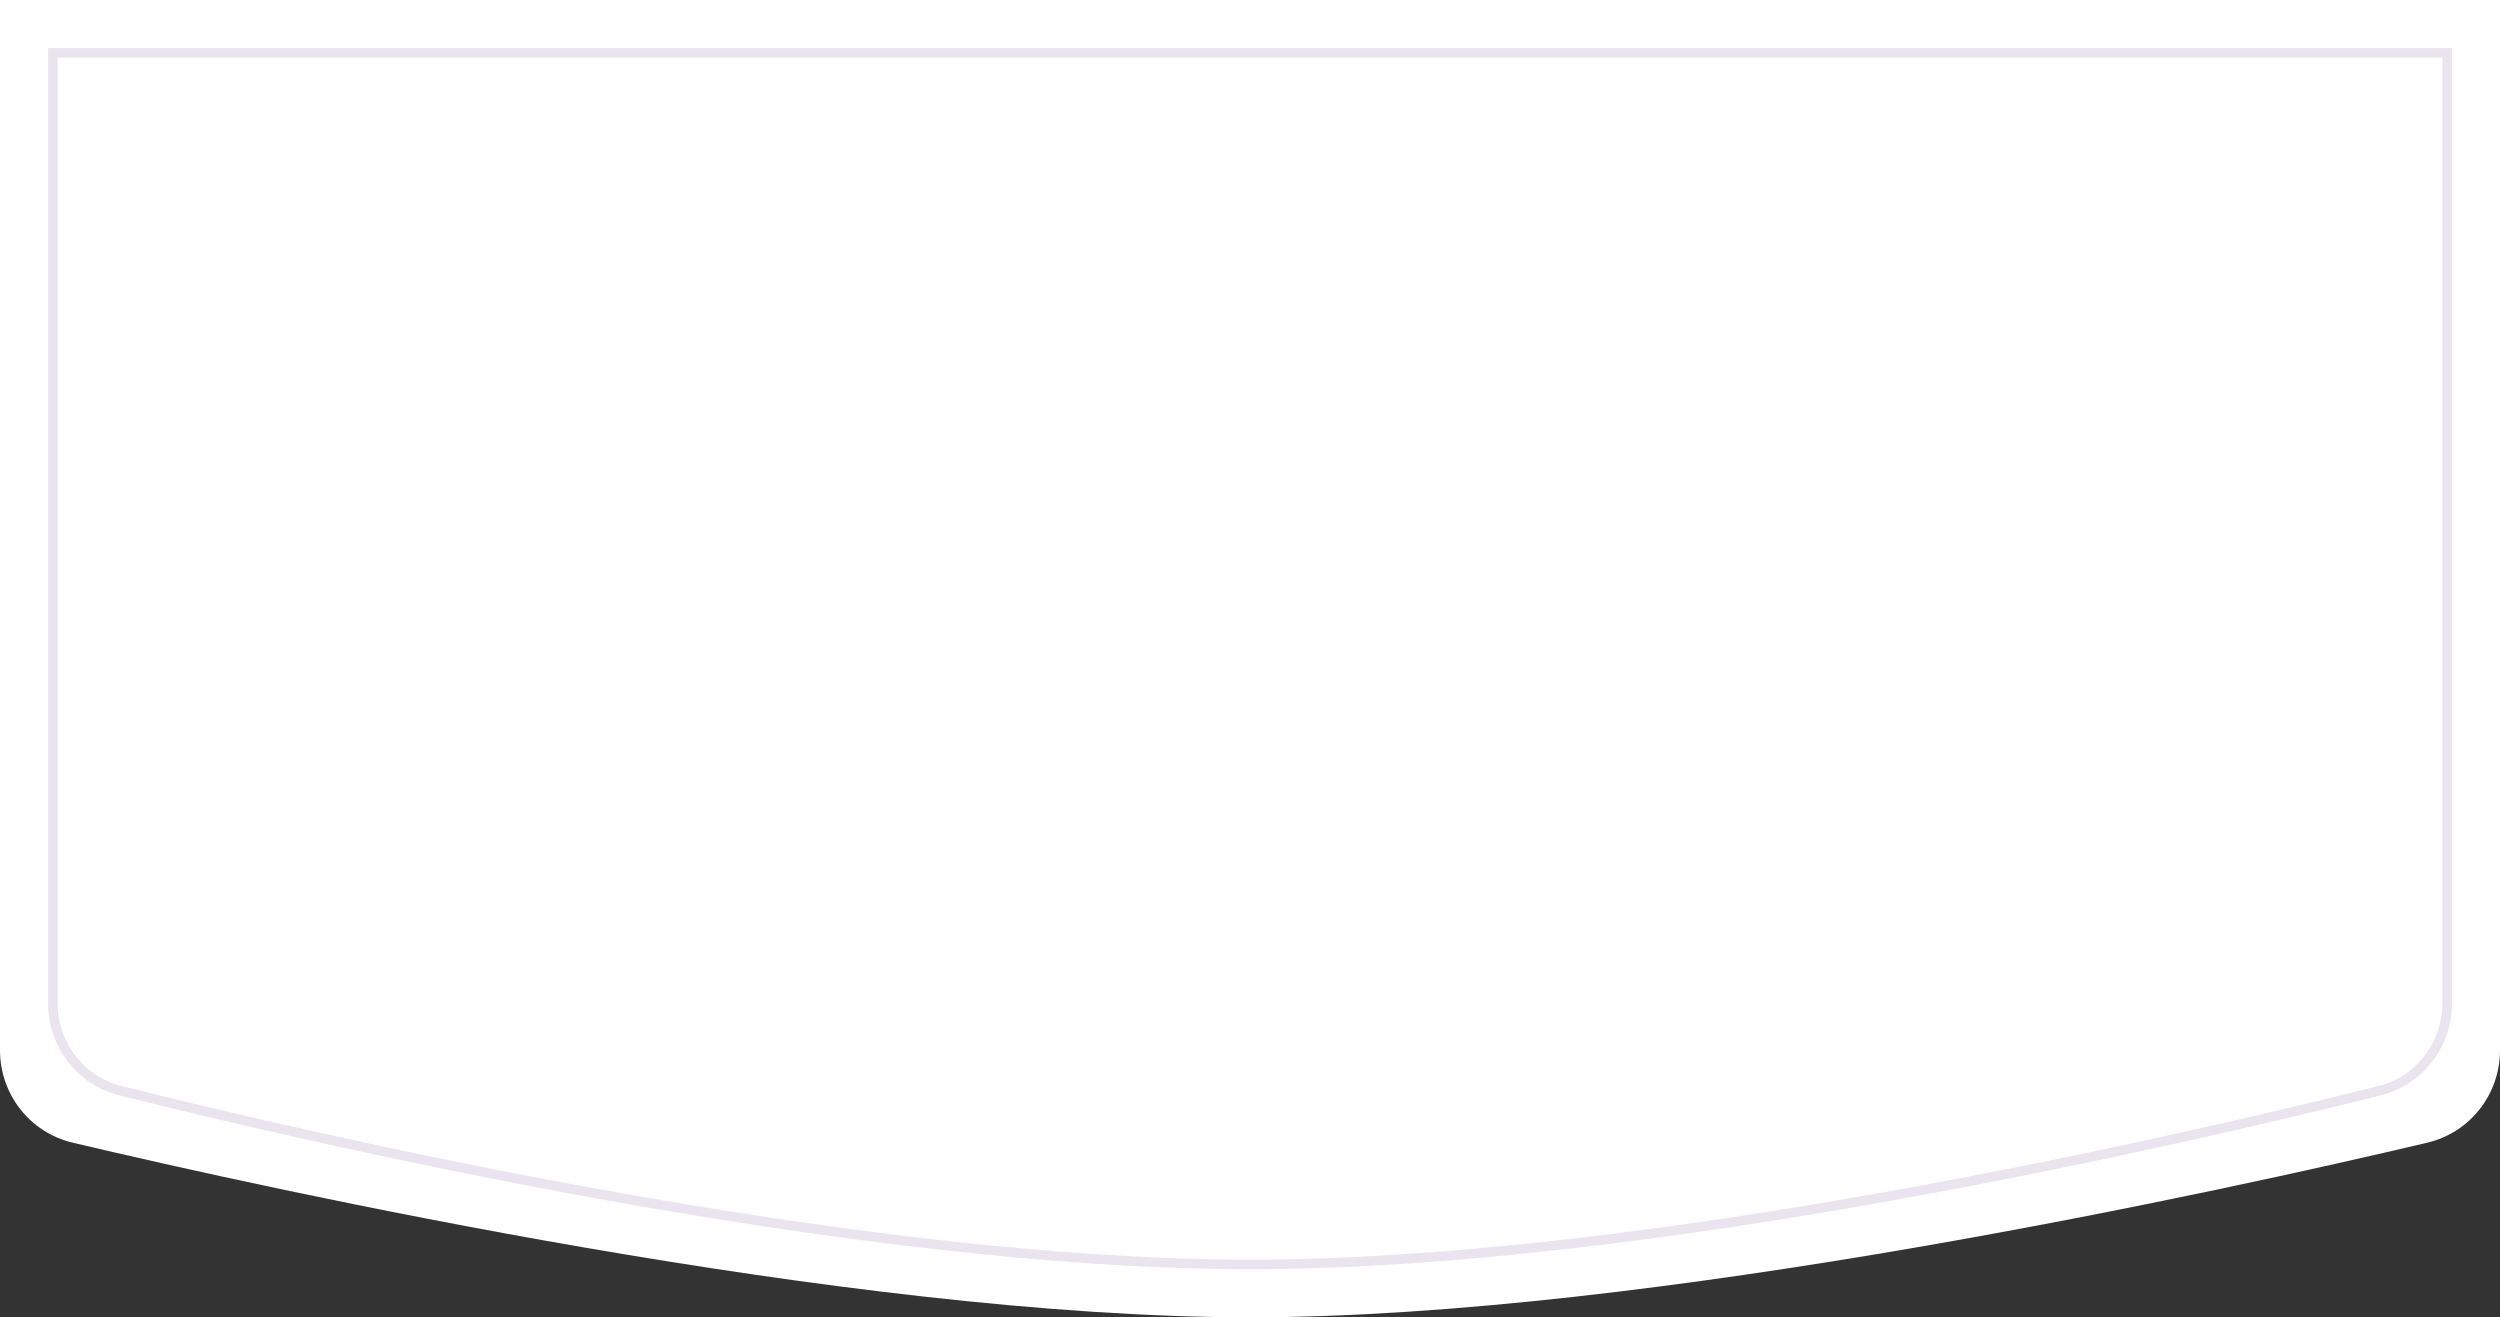 <?xml version="1.0" encoding="UTF-8"?> <svg xmlns="http://www.w3.org/2000/svg" width="260" height="137" viewBox="0 0 260 137" fill="none"><rect x="0" y="0" width="260" height="137" fill="#333333" stroke="none"/> <path d="M0 0H260V109.225C260 113.798 256.899 117.783 252.448 118.835C231.554 123.779 171.763 137 130 137C88.237 137 28.446 123.779 7.552 118.835C3.101 117.783 0 113.798 0 109.225V0Z" fill="white"></path> <path d="M5.5 5.5H254.5V104.354C254.5 108.643 251.641 112.383 247.491 113.424C227.565 118.425 171.487 131.5 130 131.5C88.513 131.5 32.435 118.425 12.509 113.424C8.359 112.383 5.5 108.643 5.5 104.354V5.5Z" stroke="#EAE4EF"></path> </svg> 